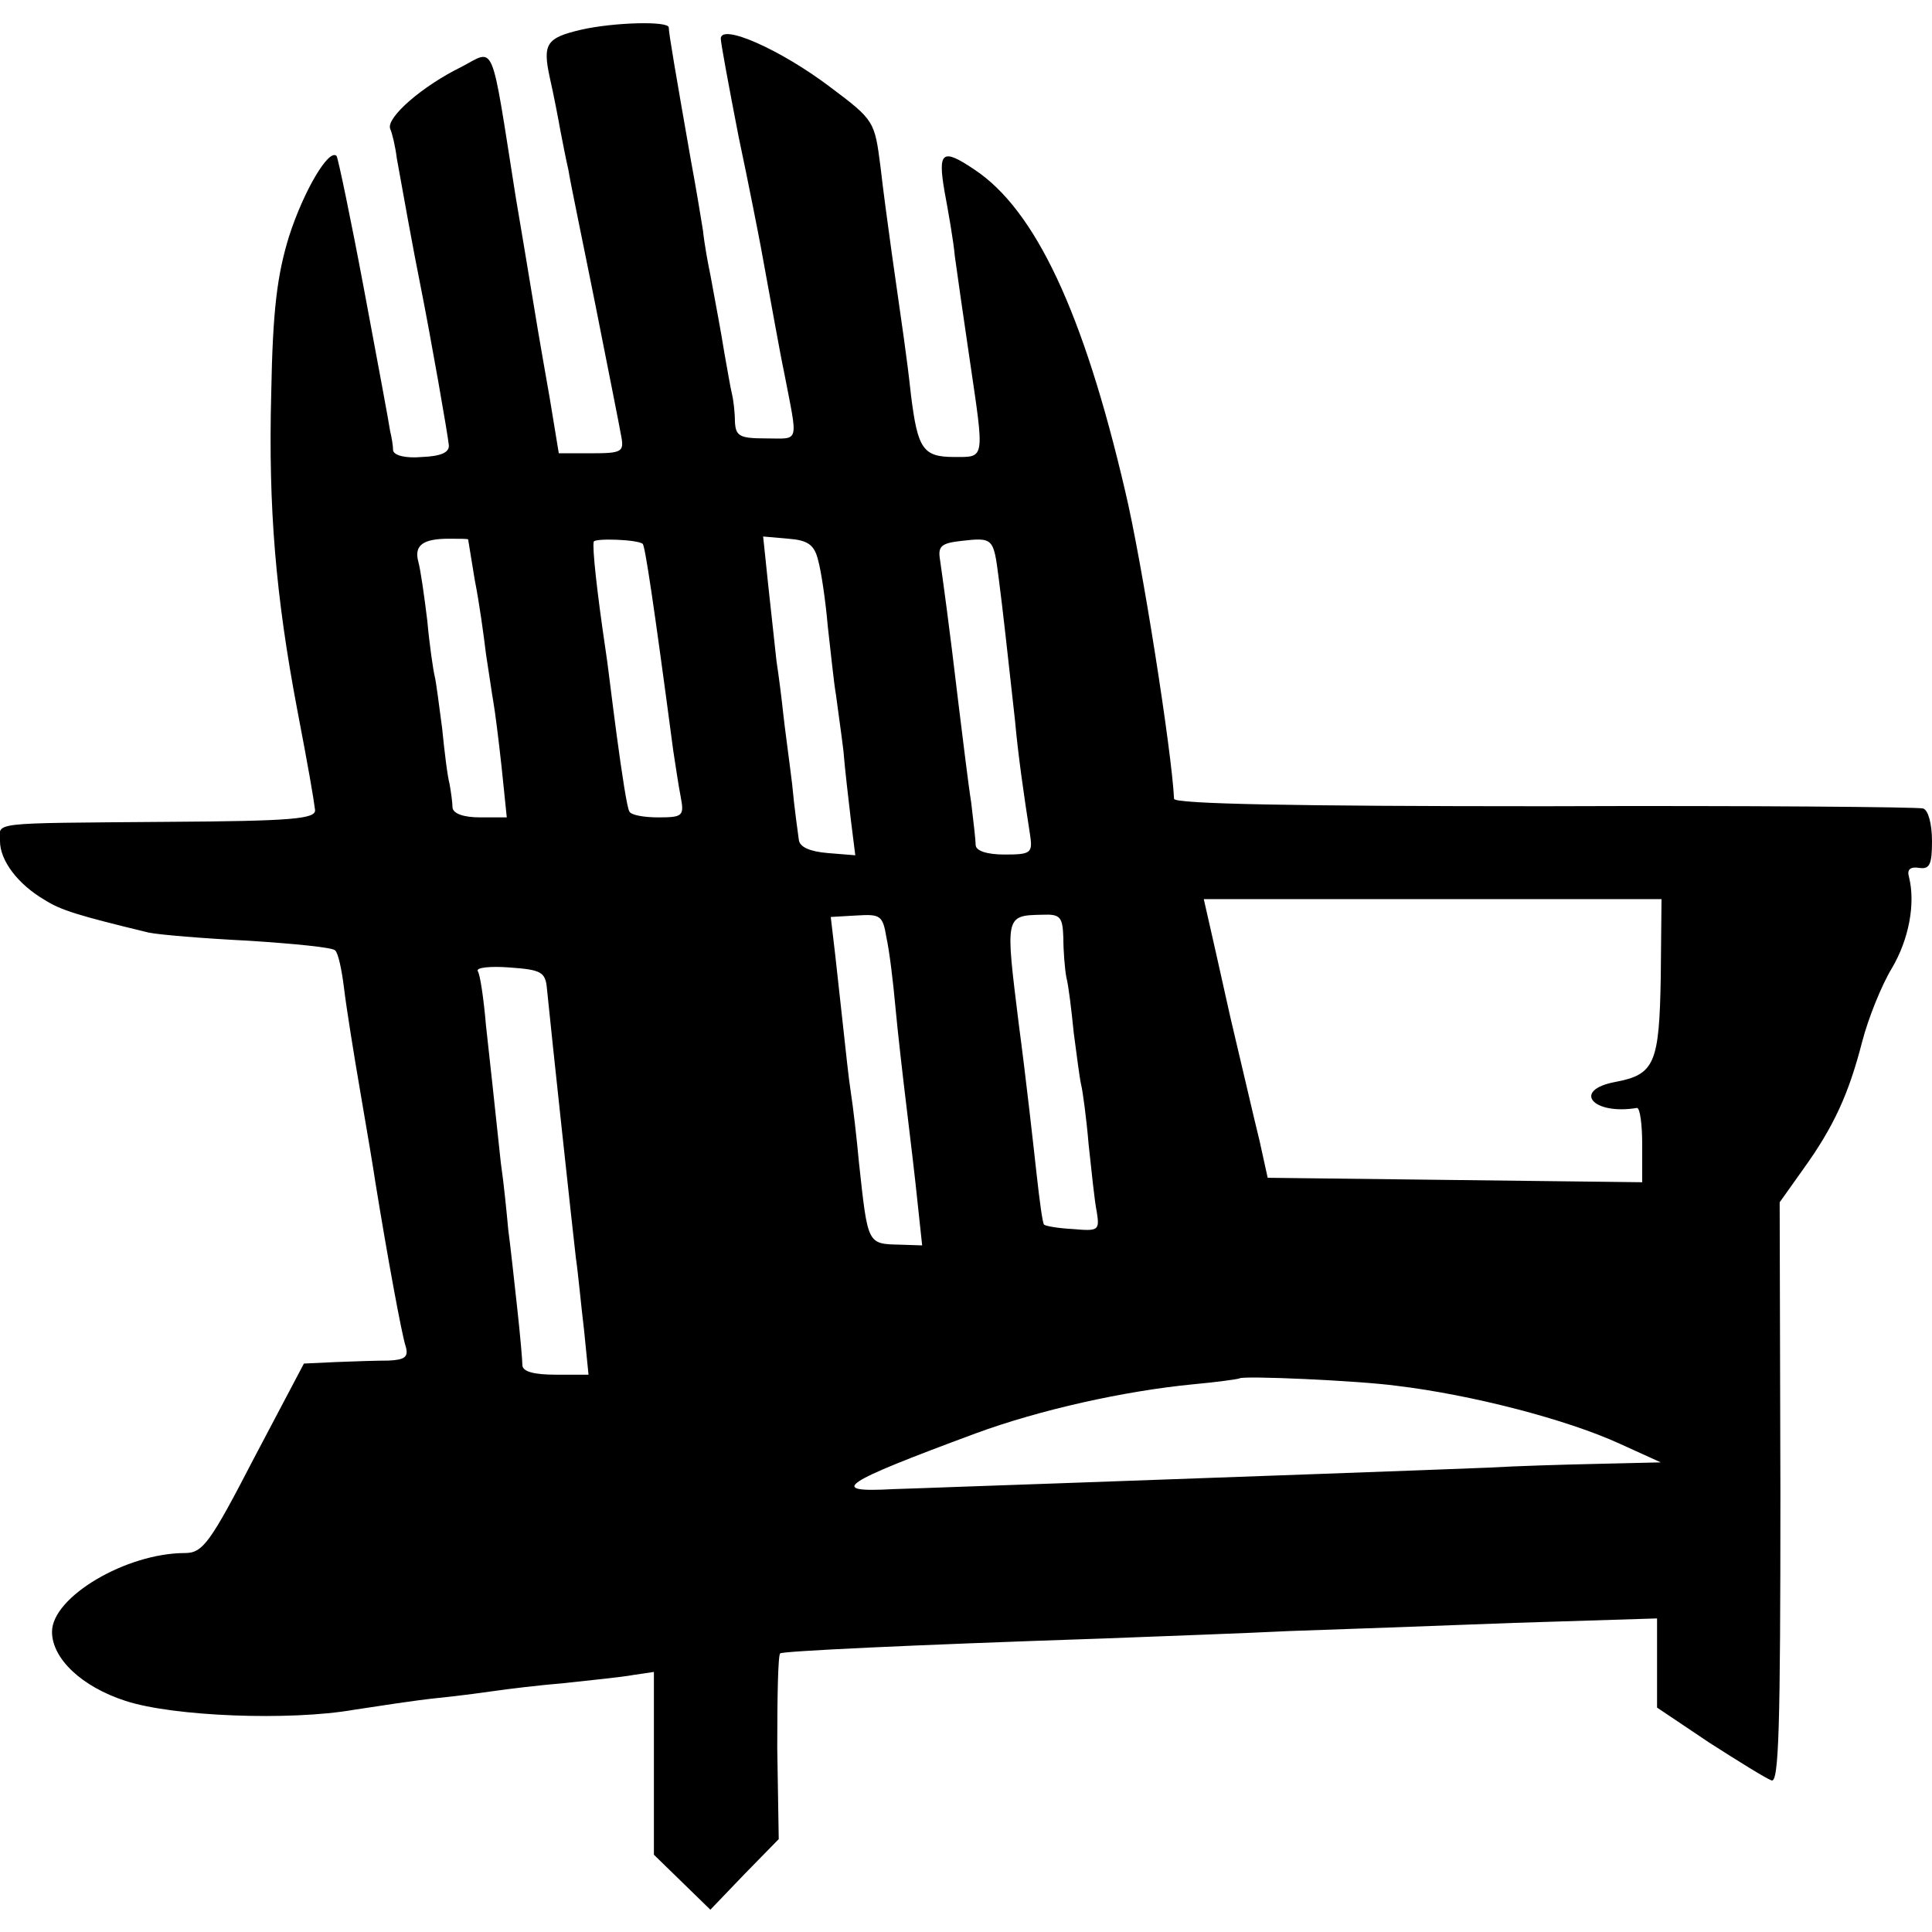 <?xml version="1.0" standalone="no"?>
<!DOCTYPE svg PUBLIC "-//W3C//DTD SVG 20010904//EN"
 "http://www.w3.org/TR/2001/REC-SVG-20010904/DTD/svg10.dtd">
<svg version="1.0" xmlns="http://www.w3.org/2000/svg"
 width="260pt" height="260pt" viewBox="0 0 260 260"
 preserveAspectRatio="xMidYMid meet">
<g transform="translate(0,260) scale(0.1,-0.1)"
fill="#000000" stroke="none">
<path d="M782 2560 c-47 -11 -52 -19 -42 -65 5 -22 11 -53 14 -70 3 -16 8 -41
11 -54 2 -14 19 -95 36 -180 17 -86 33 -166 35 -178 4 -21 1 -23 -40 -23 l-44
0 -12 73 c-7 39 -14 81 -16 92 -2 11 -15 92 -30 180 -34 215 -27 199 -73 175
-53 -26 -101 -68 -96 -83 3 -7 7 -24 9 -40 6 -34 24 -133 31 -167 15 -75 38
-207 39 -219 1 -10 -11 -15 -36 -16 -22 -2 -38 2 -39 9 0 6 -2 18 -4 26 -1 8
-17 94 -35 190 -18 96 -35 177 -37 180 -10 11 -44 -46 -64 -108 -16 -52 -22
-99 -24 -212 -4 -153 6 -272 35 -425 15 -78 22 -119 24 -135 1 -12 -30 -15
-199 -16 -245 -2 -225 0 -225 -26 0 -26 24 -58 60 -79 22 -14 45 -21 140 -44
14 -3 75 -8 135 -11 61 -4 113 -9 116 -13 4 -3 9 -26 12 -51 3 -25 13 -88 22
-140 9 -52 18 -106 20 -120 16 -99 36 -208 41 -222 4 -14 -1 -18 -23 -19 -15
0 -47 -1 -71 -2 l-43 -2 -67 -127 c-59 -114 -69 -128 -93 -128 -79 0 -179 -59
-179 -106 0 -36 40 -74 99 -93 64 -21 221 -27 307 -12 33 5 84 13 114 16 30 3
66 8 80 10 14 2 54 7 90 10 36 4 77 8 93 11 l27 4 0 -123 0 -123 38 -37 38
-37 46 48 46 47 -2 123 c0 68 1 125 4 127 5 3 168 11 435 20 77 3 190 7 250
10 61 2 197 7 303 11 l192 6 0 -60 0 -60 70 -47 c39 -25 76 -48 84 -51 10 -4
12 73 12 387 l-1 391 32 45 c41 57 61 101 79 171 8 31 26 76 40 99 23 39 32
87 23 123 -3 10 2 14 14 12 14 -2 17 5 17 36 0 23 -5 42 -12 44 -7 2 -237 4
-510 3 -333 0 -498 3 -498 10 -3 63 -43 319 -66 415 -56 240 -121 378 -203
432 -43 29 -49 24 -40 -29 5 -27 12 -66 14 -88 3 -22 12 -85 20 -139 20 -136
21 -131 -21 -131 -42 0 -49 11 -58 83 -6 55 -11 86 -26 192 -5 36 -12 88 -15
115 -8 62 -8 63 -68 108 -66 50 -147 86 -147 65 0 -6 11 -65 24 -132 14 -66
27 -133 30 -149 12 -65 26 -144 31 -167 19 -99 22 -90 -24 -90 -36 0 -41 3
-42 23 0 12 -2 29 -4 37 -2 8 -6 32 -10 54 -6 37 -9 51 -19 106 -3 14 -8 41
-10 60 -3 19 -10 61 -16 93 -21 120 -30 172 -30 180 0 9 -74 7 -118 -3z m-152
-686 c0 0 4 -25 9 -55 6 -30 12 -74 15 -99 4 -25 8 -54 10 -65 2 -11 7 -50 11
-87 l7 -68 -36 0 c-22 0 -36 5 -37 13 0 6 -2 21 -4 32 -3 11 -7 45 -10 75 -4
30 -8 62 -10 70 -2 8 -7 42 -10 75 -4 33 -9 68 -12 79 -6 22 6 31 41 31 14 0
26 0 26 -1z m235 -6 c3 -3 14 -74 41 -278 3 -19 7 -47 10 -62 5 -26 3 -28 -30
-28 -19 0 -37 3 -39 8 -3 4 -10 50 -17 102 -7 52 -13 104 -15 115 -12 81 -18
138 -16 146 1 5 60 3 66 -3z m236 -22 c4 -14 10 -54 13 -89 4 -34 8 -75 11
-92 2 -16 7 -50 10 -75 2 -25 7 -67 10 -93 l6 -48 -37 3 c-24 2 -38 8 -39 18
-1 8 -6 42 -9 75 -4 33 -10 76 -12 95 -2 19 -6 51 -9 70 -2 19 -7 65 -11 101
l-7 67 34 -3 c26 -2 35 -8 40 -29z m243 -24 c6 -46 12 -102 22 -192 4 -45 12
-101 20 -152 4 -26 2 -28 -34 -28 -24 0 -39 5 -39 13 0 6 -3 32 -6 57 -4 25
-11 84 -17 132 -13 110 -21 167 -25 195 -3 18 2 22 28 25 44 5 44 4 51 -50z
m891 -536 c-2 -117 -8 -132 -61 -142 -59 -11 -31 -45 29 -35 4 0 7 -22 7 -49
l0 -51 -252 3 -252 3 -11 50 c-7 28 -24 102 -39 165 -14 63 -28 125 -31 138
l-5 22 308 0 308 0 -1 -104z m-1042 52 c4 -18 9 -60 12 -93 3 -33 10 -94 15
-135 5 -41 12 -100 15 -130 l6 -56 -30 1 c-44 1 -43 0 -55 110 -3 33 -8 76
-11 95 -3 19 -7 58 -10 85 -3 28 -8 73 -11 100 l-6 51 35 2 c32 2 35 0 40 -30z
m238 0 c0 -18 2 -42 4 -53 3 -11 7 -45 10 -75 4 -30 8 -62 10 -70 2 -8 7 -44
10 -80 4 -36 8 -77 11 -91 4 -25 2 -26 -32 -23 -20 1 -37 4 -39 6 -2 2 -6 32
-10 68 -4 36 -14 127 -24 202 -18 146 -19 146 32 147 24 1 27 -3 28 -31z
m-695 -68 c6 -61 35 -329 39 -363 3 -20 7 -64 11 -97 l6 -60 -44 0 c-29 0 -45
4 -45 13 0 6 -3 41 -7 77 -4 36 -9 83 -12 105 -2 22 -6 63 -10 90 -11 103 -13
122 -20 185 -3 36 -8 69 -11 73 -3 5 17 7 43 5 42 -3 48 -6 50 -28z m1144
-535 c100 -12 228 -45 300 -78 l55 -25 -85 -2 c-47 -1 -112 -3 -145 -5 -73 -3
-351 -13 -575 -21 -91 -3 -193 -7 -228 -8 -90 -5 -70 8 111 75 87 32 200 57
292 66 33 3 61 7 63 8 4 4 161 -3 212 -10z"/>
</g>
</svg>
